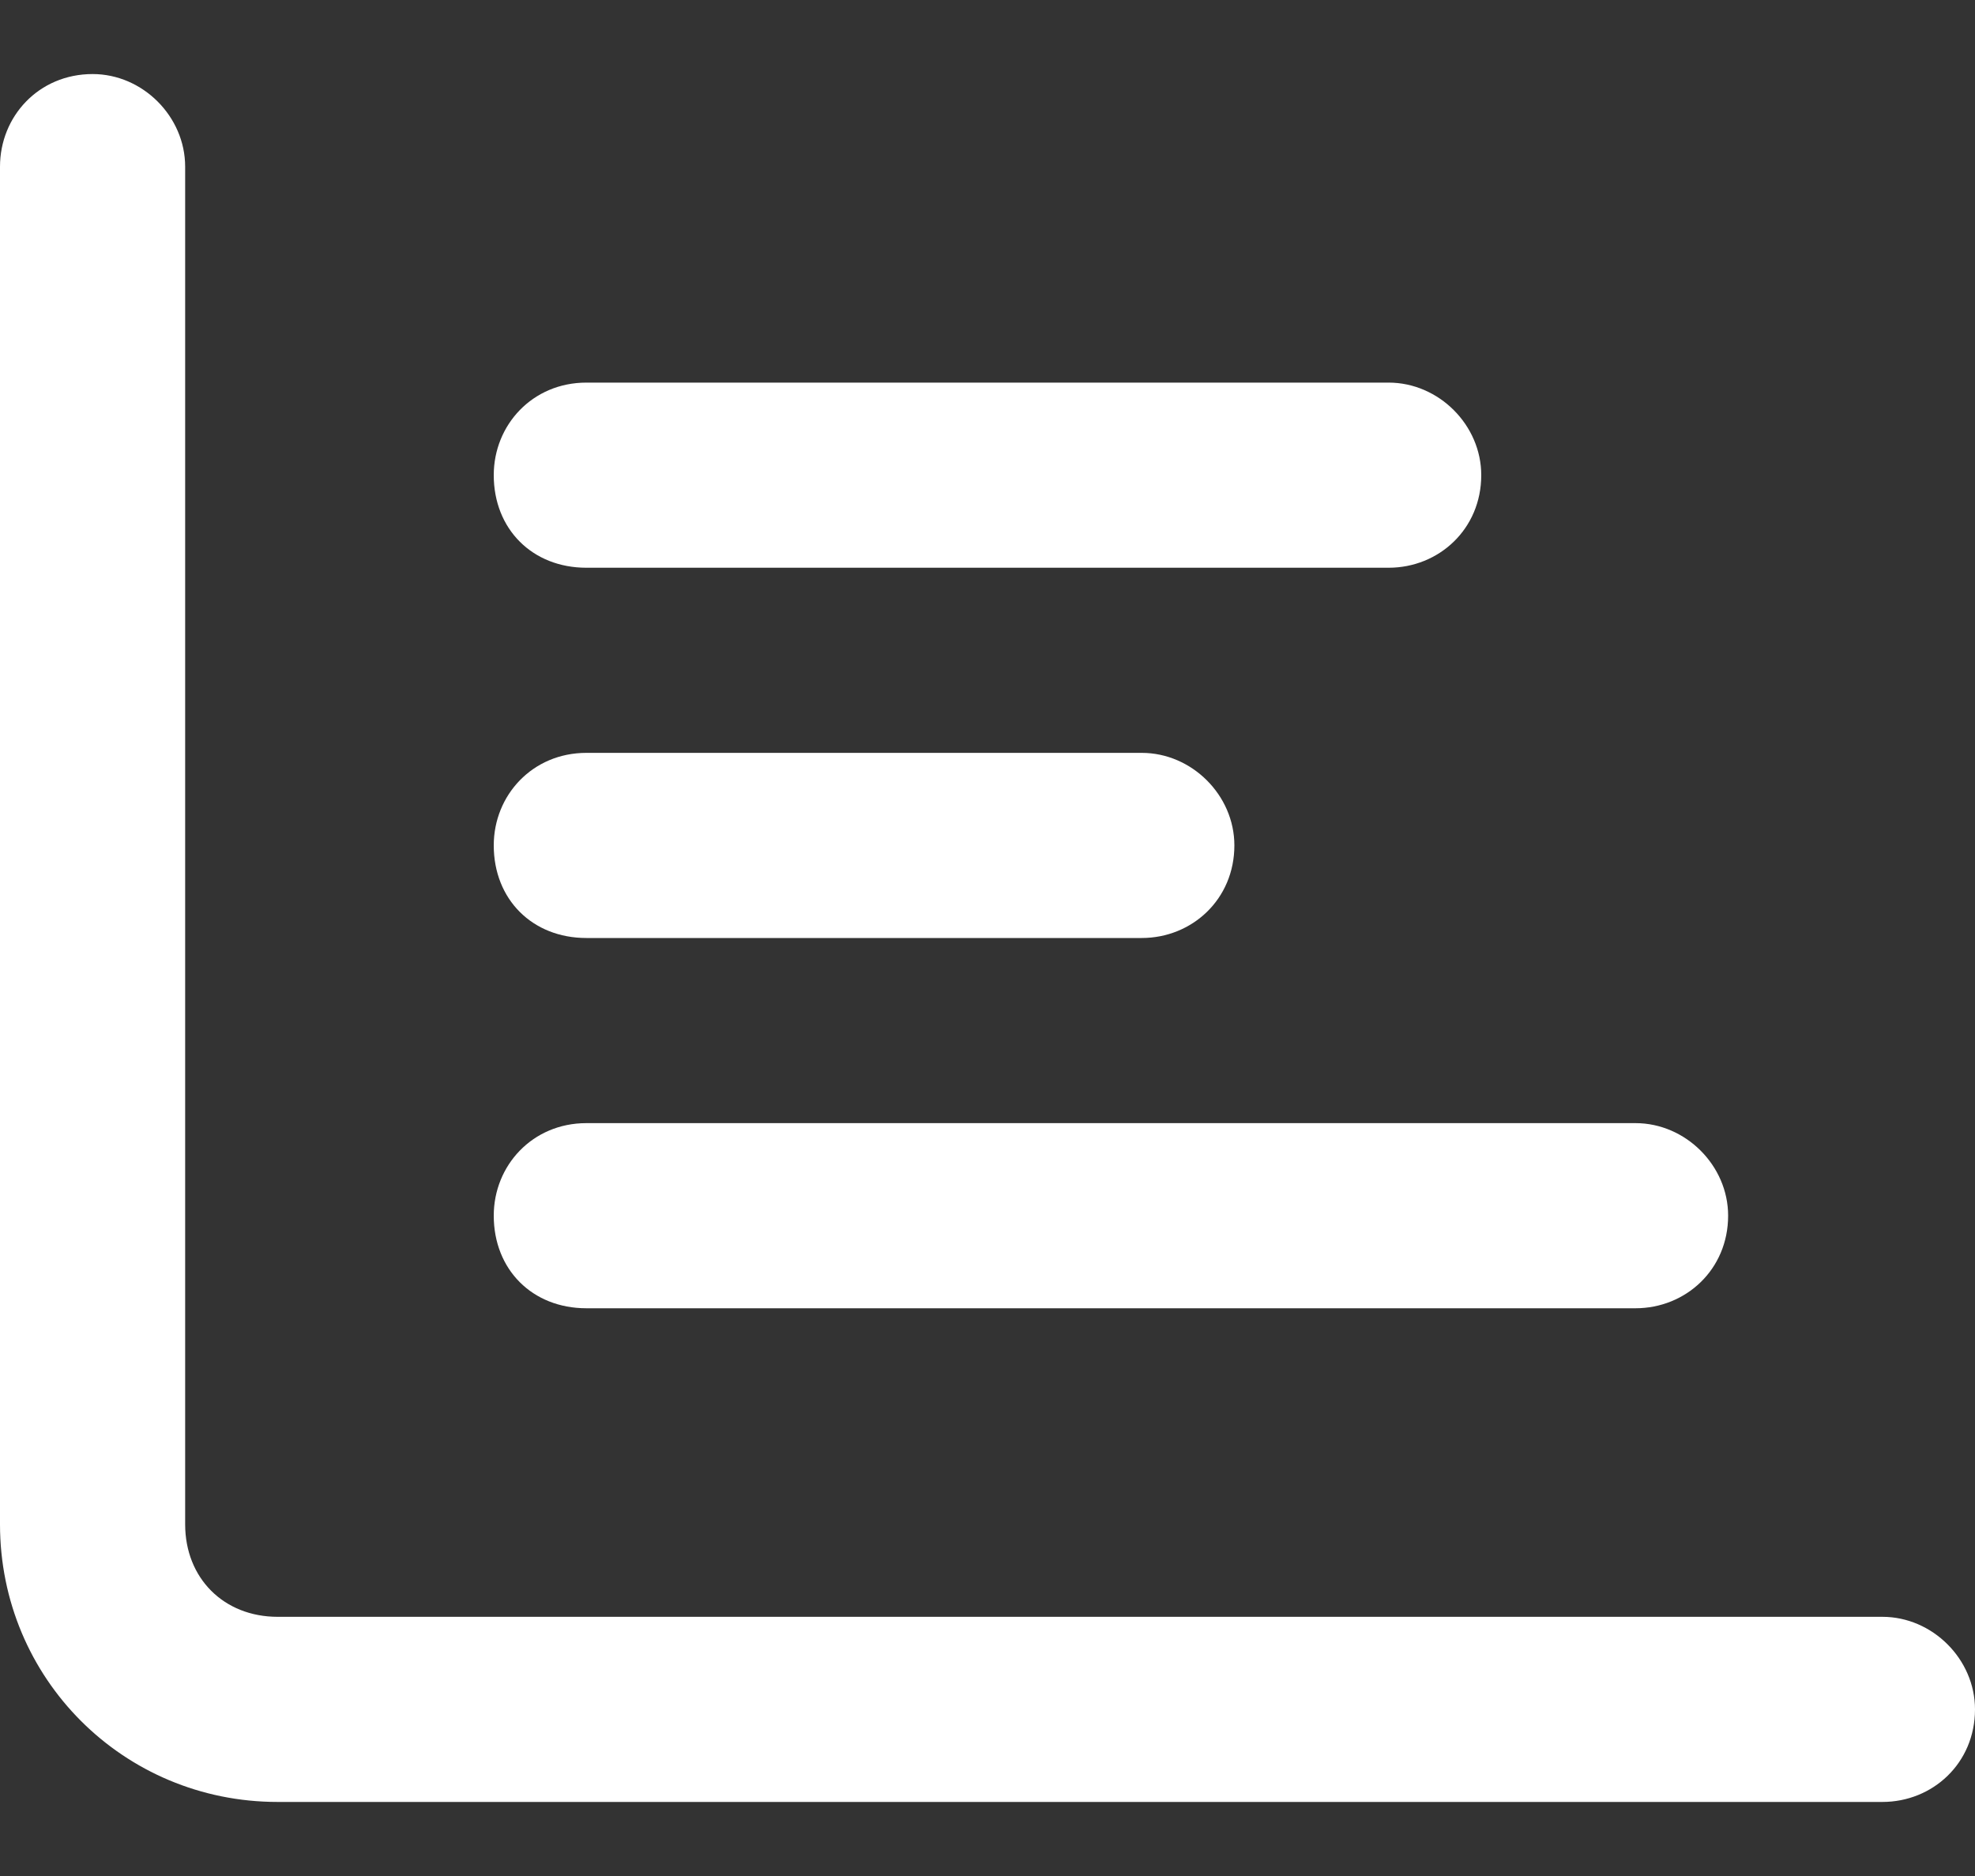 <svg width="20" height="19" viewBox="0 0 20 19" fill="none" xmlns="http://www.w3.org/2000/svg">
<rect x="0" y="0" width="20" height="19" fill="#333333" stroke="none"/>
<path d="M0.938 0.75C1.445 0.75 1.875 1.18 1.875 1.688V15.438C1.875 15.984 2.266 16.375 2.812 16.375H19.062C19.57 16.375 20 16.805 20 17.312C20 17.859 19.57 18.25 19.062 18.25H2.812C1.25 18.25 0 17 0 15.438V1.688C0 1.18 0.391 0.75 0.938 0.75ZM5 4.812C5 4.305 5.391 3.875 5.938 3.875H14.062C14.57 3.875 15 4.305 15 4.812C15 5.359 14.57 5.75 14.062 5.75H5.938C5.391 5.75 5 5.359 5 4.812ZM11.562 7.625C12.07 7.625 12.5 8.055 12.5 8.562C12.5 9.109 12.07 9.5 11.562 9.5H5.938C5.391 9.5 5 9.109 5 8.562C5 8.055 5.391 7.625 5.938 7.625H11.562ZM16.562 11.375C17.07 11.375 17.5 11.805 17.5 12.312C17.5 12.859 17.07 13.25 16.562 13.25H5.938C5.391 13.25 5 12.859 5 12.312C5 11.805 5.391 11.375 5.938 11.375H16.562Z" fill="white"/>
</svg>

